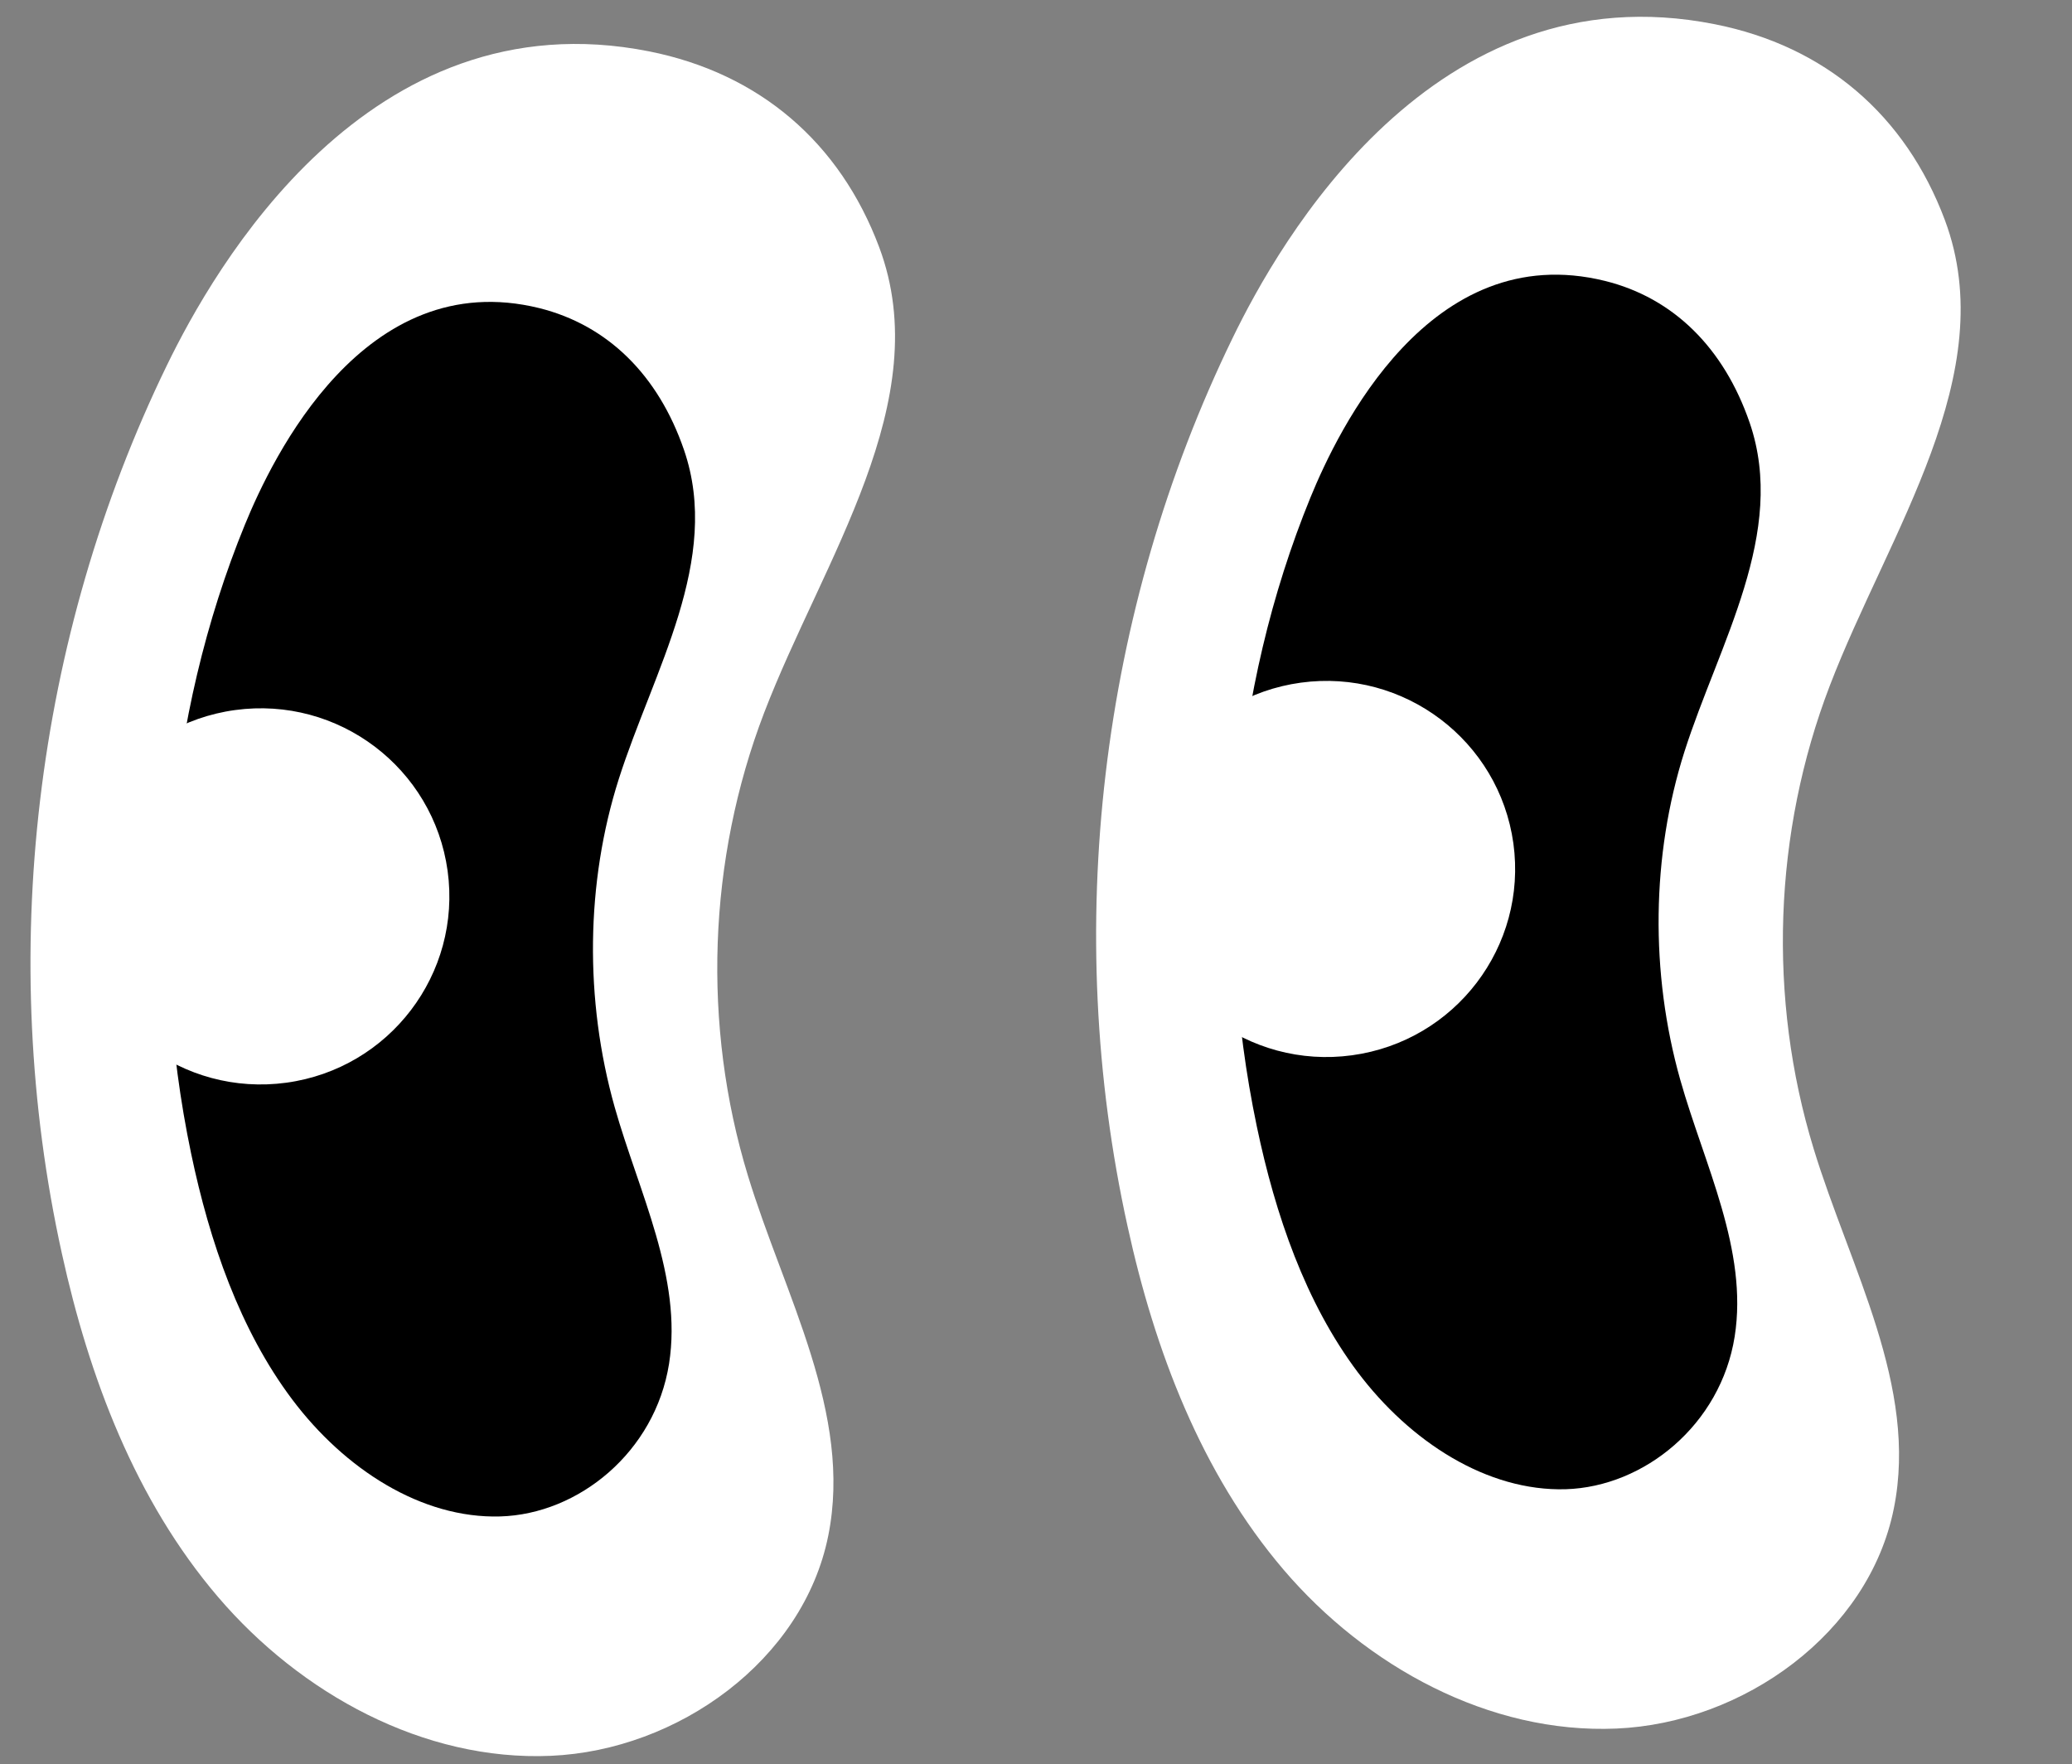<svg width="121" height="103" viewBox="0 0 121 103" fill="none" xmlns="http://www.w3.org/2000/svg">
<rect x="0" y="0" width="121" height="103" fill="#808080" stroke="none"/>
<path d="M9.748 21.326C1.991 37.285 -0.205 55.862 3.612 73.183C5.203 80.423 7.906 87.592 12.729 93.238C17.551 98.885 24.735 102.839 32.164 102.518C39.593 102.197 46.907 96.943 48.368 89.667C49.804 82.543 45.8 75.606 43.676 68.641C40.997 59.861 41.338 50.198 44.622 41.622C48.059 32.663 54.709 23.419 51.343 14.434C49.045 8.306 44.338 4.281 37.907 2.999C21.465 -0.261 12.445 15.778 9.748 21.326Z" fill="white"/>
<path d="M14.299 30.64C9.708 41.862 8.582 55.023 11.164 67.365C12.245 72.518 14.009 77.645 17.061 81.706C20.118 85.775 24.612 88.674 29.208 88.541C33.798 88.409 38.254 84.771 39.071 79.627C39.863 74.588 37.301 69.611 35.898 64.651C34.127 58.379 34.21 51.526 36.136 45.483C38.151 39.167 42.149 32.692 39.947 26.279C38.446 21.901 35.486 18.985 31.494 17.99C21.271 15.471 15.896 26.737 14.299 30.64Z" fill="black"/>
<path d="M26.14 50.848C26.964 56.855 22.747 62.394 16.721 63.216C10.695 64.038 5.14 59.841 4.309 53.834C3.485 47.819 7.703 42.28 13.729 41.458C19.754 40.636 25.31 44.834 26.14 50.848Z" fill="white"/>
<path d="M71.982 19.735C64.218 35.693 62.026 54.273 65.846 71.595C67.429 78.834 70.139 86.002 74.96 91.654C79.781 97.298 86.964 101.247 94.397 100.926C101.821 100.605 109.137 95.354 110.595 88.079C112.035 80.947 108.028 74.011 105.908 67.057C103.225 58.276 103.565 48.611 106.856 40.035C110.291 31.075 116.937 21.83 113.574 12.843C111.275 6.718 106.579 2.689 100.139 1.414C83.699 -1.849 74.674 14.189 71.982 19.735Z" fill="white"/>
<path d="M76.527 29.048C71.936 40.275 70.812 53.432 73.395 65.77C74.475 70.929 76.236 76.052 79.288 80.118C82.349 84.183 86.844 87.085 91.436 86.952C96.028 86.811 100.487 83.178 101.301 78.037C102.097 72.992 99.531 68.018 98.125 63.053C96.355 56.792 96.444 49.94 98.364 43.899C100.381 37.576 104.38 31.103 102.177 24.683C100.673 20.309 97.718 17.39 93.727 16.402C83.499 13.88 78.129 25.142 76.527 29.048Z" fill="black"/>
<path d="M88.378 49.242C89.203 55.255 84.987 60.792 78.954 61.615C72.93 62.438 67.376 58.236 66.55 52.232C65.724 46.227 69.94 40.682 75.964 39.859C81.988 39.036 87.543 43.238 88.378 49.242Z" fill="white"/>
</svg>
